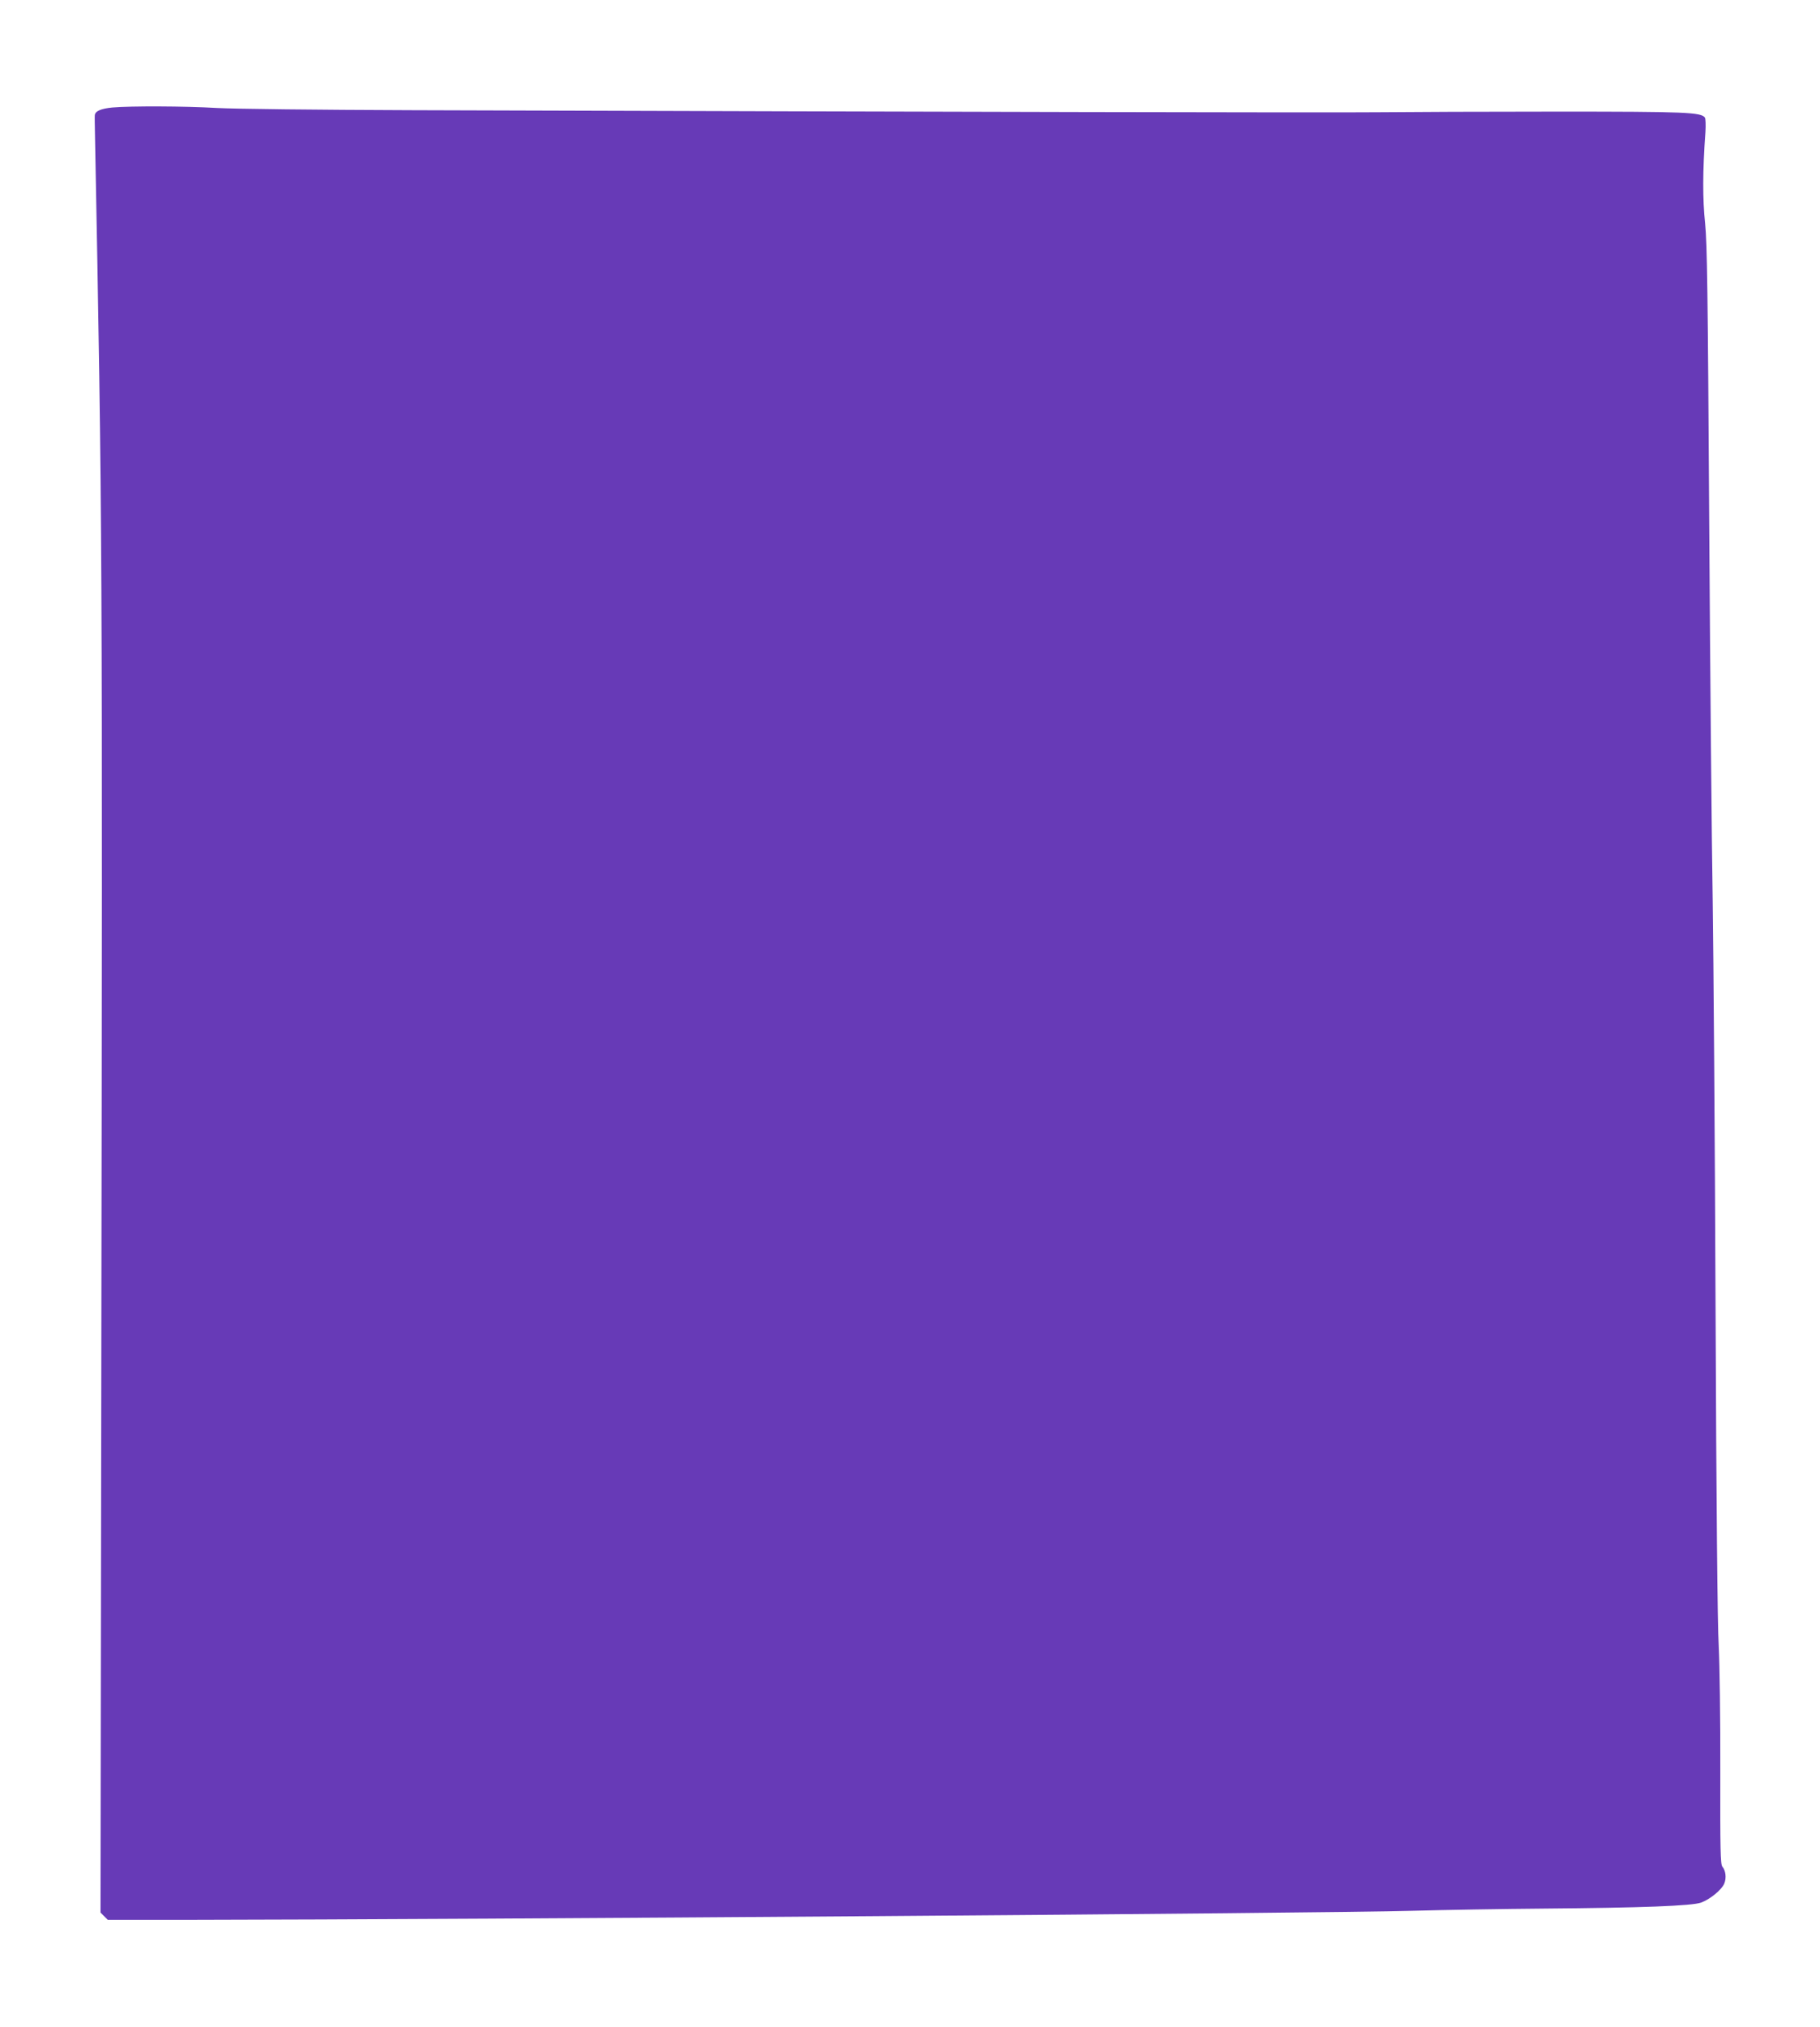 <?xml version="1.0" standalone="no"?>
<!DOCTYPE svg PUBLIC "-//W3C//DTD SVG 20010904//EN"
 "http://www.w3.org/TR/2001/REC-SVG-20010904/DTD/svg10.dtd">
<svg version="1.0" xmlns="http://www.w3.org/2000/svg"
 width="1150pt" height="1280pt" viewBox="0 0 1150 1280"
 preserveAspectRatio="xMidYMid meet">
<g transform="translate(0,1280) scale(0.1,-0.1)"
fill="#673ab7" stroke="none">
<path d="M710 12121 c-73 -7 -109 -23 -111 -49 -1 -9 0 -62 1 -117 47 -2459
48 -2619 40 -7857 l-5 -3377 23 -23 23 -23 512 0 c1806 2 7186 41 7727 57 212
6 588 12 835 14 615 5 937 17 994 38 57 21 130 81 146 120 15 35 9 83 -12 107
-12 14 -14 108 -13 600 1 335 -4 674 -10 794 -8 135 -15 898 -20 2140 -4 1062
-13 2216 -18 2565 -6 349 -16 1420 -22 2380 -9 1481 -13 1768 -26 1900 -16
150 -16 329 2 575 3 44 1 86 -3 92 -24 34 -118 38 -928 38 -440 0 -955 -2
-1145 -4 -300 -3 -2586 2 -6095 13 -606 2 -1121 8 -1235 14 -202 12 -547 13
-660 3z"/>
</g>
</svg>

